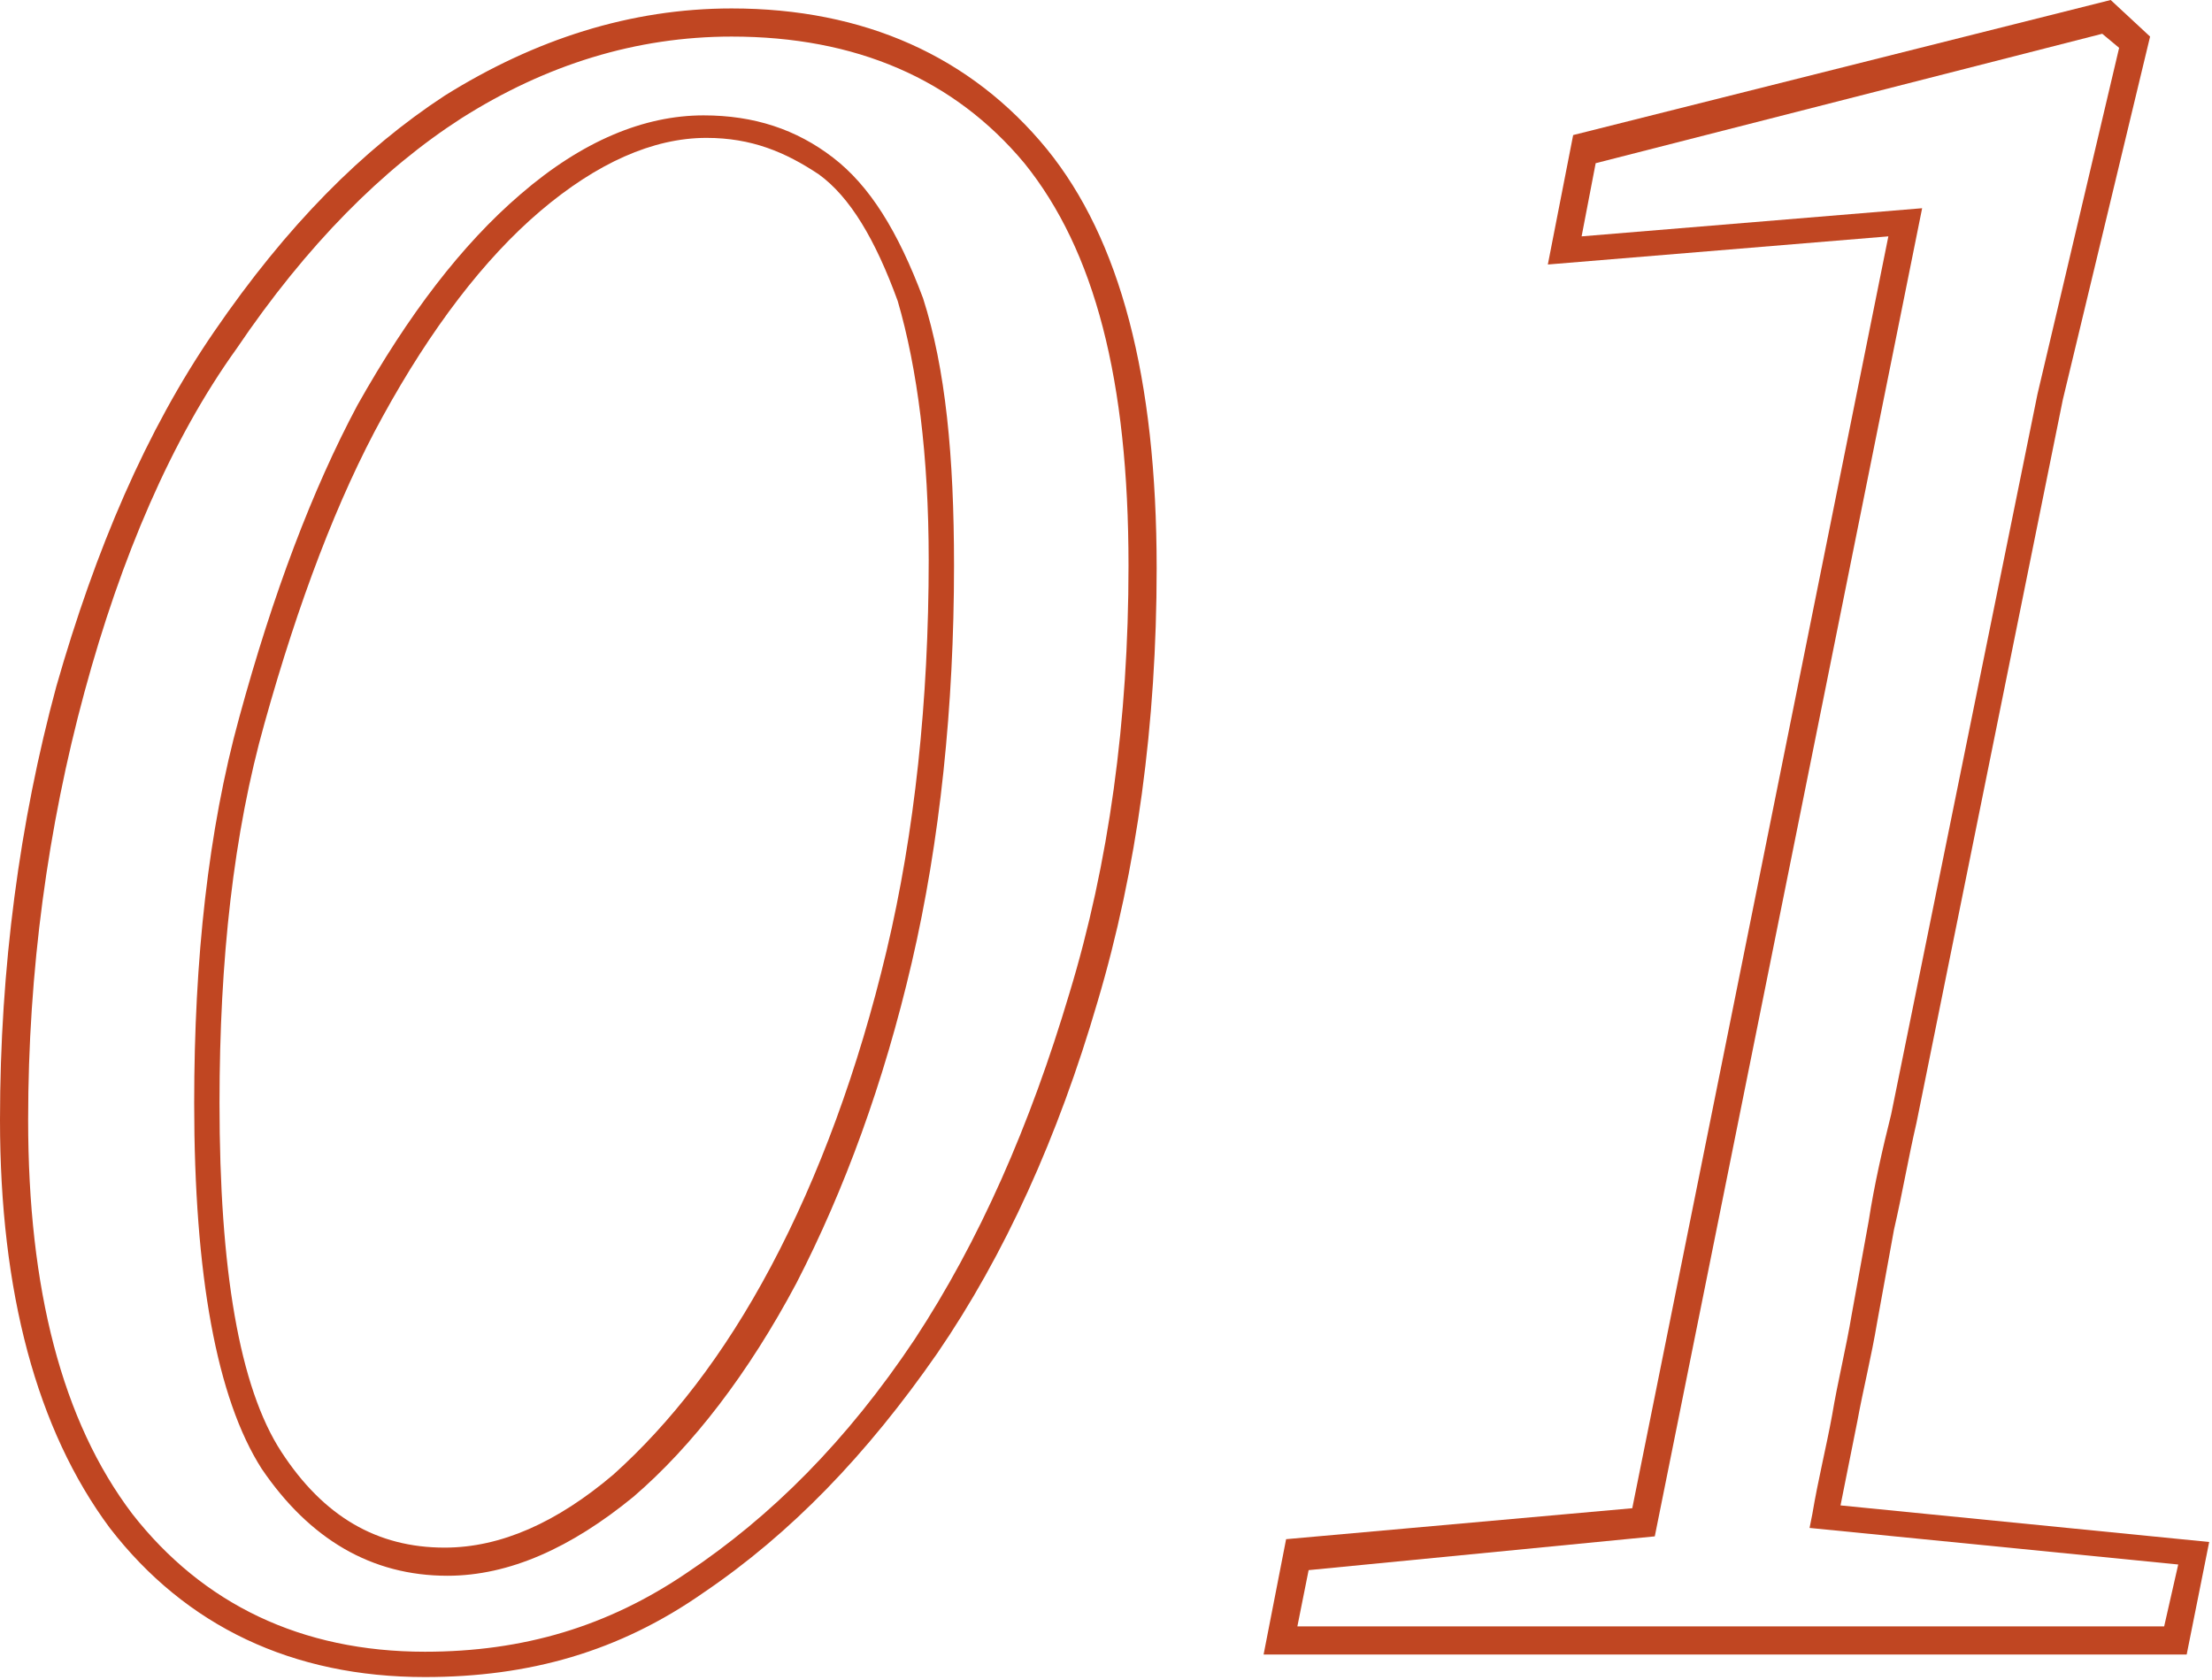 <?xml version="1.0" encoding="utf-8"?>
<!-- Generator: Adobe Illustrator 27.0.1, SVG Export Plug-In . SVG Version: 6.00 Build 0)  -->
<svg version="1.1" id="Layer_2_00000015344910410214024290000006266911610569162167_"
	 xmlns="http://www.w3.org/2000/svg" xmlns:xlink="http://www.w3.org/1999/xlink" x="0px" y="0px" viewBox="0 0 78.6 59.7"
	 style="enable-background:new 0 0 78.6 59.7;" xml:space="preserve">
<style type="text/css">
	.st0{fill:#C04622;}
	.st1{fill-rule:evenodd;clip-rule:evenodd;fill:#C04622;}
</style>
<g id="Layer_1-2_00000005977609367340873210000005813659418448362883_">
	<g>
		<path class="st0" d="M15.1,59.6c-4.7,0-8.5-1.8-11.2-5.3C1.3,50.8,0,45.9,0,39.8c0-5.4,0.7-10.6,2-15.4c1.4-4.9,3.2-9.1,5.6-12.6
			c2.6-3.8,5.3-6.5,8.2-8.4c3.2-2,6.6-3.1,10.2-3.1c4.7,0,8.5,1.7,11.2,5c2.6,3.2,3.9,8.1,3.9,14.9c0,5.5-0.7,10.7-2.1,15.4
			c-1.4,4.8-3.3,9-5.7,12.5c-2.5,3.6-5.2,6.4-8.3,8.5C22,58.7,18.8,59.6,15.1,59.6z M26,1.3c-3.4,0-6.6,1-9.6,2.9
			c-2.8,1.8-5.5,4.5-8,8.2C6.1,15.6,4.3,19.8,3,24.6c-1.3,4.8-2,9.9-2,15.2c0,6,1.2,10.7,3.7,14c2.5,3.2,6,4.9,10.4,4.9
			c3.5,0,6.5-0.9,9.3-2.8c3-2,5.7-4.7,8.1-8.3c2.3-3.5,4.1-7.6,5.5-12.3c1.4-4.6,2.1-9.7,2.1-15.2c0-6.6-1.2-11.2-3.7-14.3
			C33.9,2.8,30.4,1.3,26,1.3z M15.9,56c-2.7,0-4.9-1.3-6.6-3.8c-1.6-2.5-2.4-6.9-2.4-13c0-5.1,0.5-9.7,1.6-13.7
			c1.2-4.4,2.6-8.1,4.2-11.1c1.8-3.2,3.7-5.7,5.8-7.5c2.2-1.9,4.4-2.8,6.5-2.8c1.8,0,3.3,0.5,4.6,1.5c1.3,1,2.3,2.6,3.2,5
			c0.8,2.5,1.1,5.6,1.1,9.5c0,5-0.5,9.8-1.5,14.1c-1,4.3-2.4,8.1-4.1,11.4c-1.7,3.2-3.7,5.8-5.8,7.6C20.3,55,18.1,56,15.9,56z
			 M25.1,4.9c-1.9,0-3.9,0.9-5.9,2.6c-2,1.7-3.9,4.2-5.6,7.3c-1.6,2.9-3,6.6-4.2,10.9c-1.1,3.9-1.6,8.4-1.6,13.5
			c0,5.9,0.7,10.1,2.2,12.4c1.5,2.3,3.4,3.4,5.8,3.4c2,0,4-0.9,6-2.6c2-1.8,3.9-4.2,5.6-7.4c1.7-3.2,3.1-7,4.1-11.2
			c1-4.2,1.5-8.9,1.5-13.9c0-3.7-0.4-6.8-1.1-9.2c-0.8-2.2-1.7-3.7-2.8-4.5C27.9,5.4,26.7,4.9,25.1,4.9z"/>
		<path class="st0" d="M77.7,58.8H44.9l0.8-4.1L58,53.6l9.1-45.2L55,9.4l0.9-4.6L75,0l1.4,1.3l-3.1,12.9l-5.2,25.7
			c-0.3,1.3-0.5,2.5-0.8,3.8c-0.2,1.1-0.4,2.2-0.6,3.3c-0.2,1.2-0.5,2.4-0.7,3.5c-0.2,1-0.4,2-0.6,3l13.1,1.3L77.7,58.8z M46.1,57.8
			h30.8l0.5-2.2l-13.1-1.3l0.1-0.5c0.2-1.2,0.5-2.4,0.7-3.5c0.2-1.2,0.5-2.4,0.7-3.6c0.2-1.1,0.4-2.2,0.6-3.3
			c0.2-1.3,0.5-2.6,0.8-3.8L72.4,14l2.9-12.3l-0.6-0.5l-18,4.6l-0.5,2.6l12.1-1l-9.5,47.2l-12.3,1.2L46.1,57.8z"/>
	</g>
</g>
</svg>
